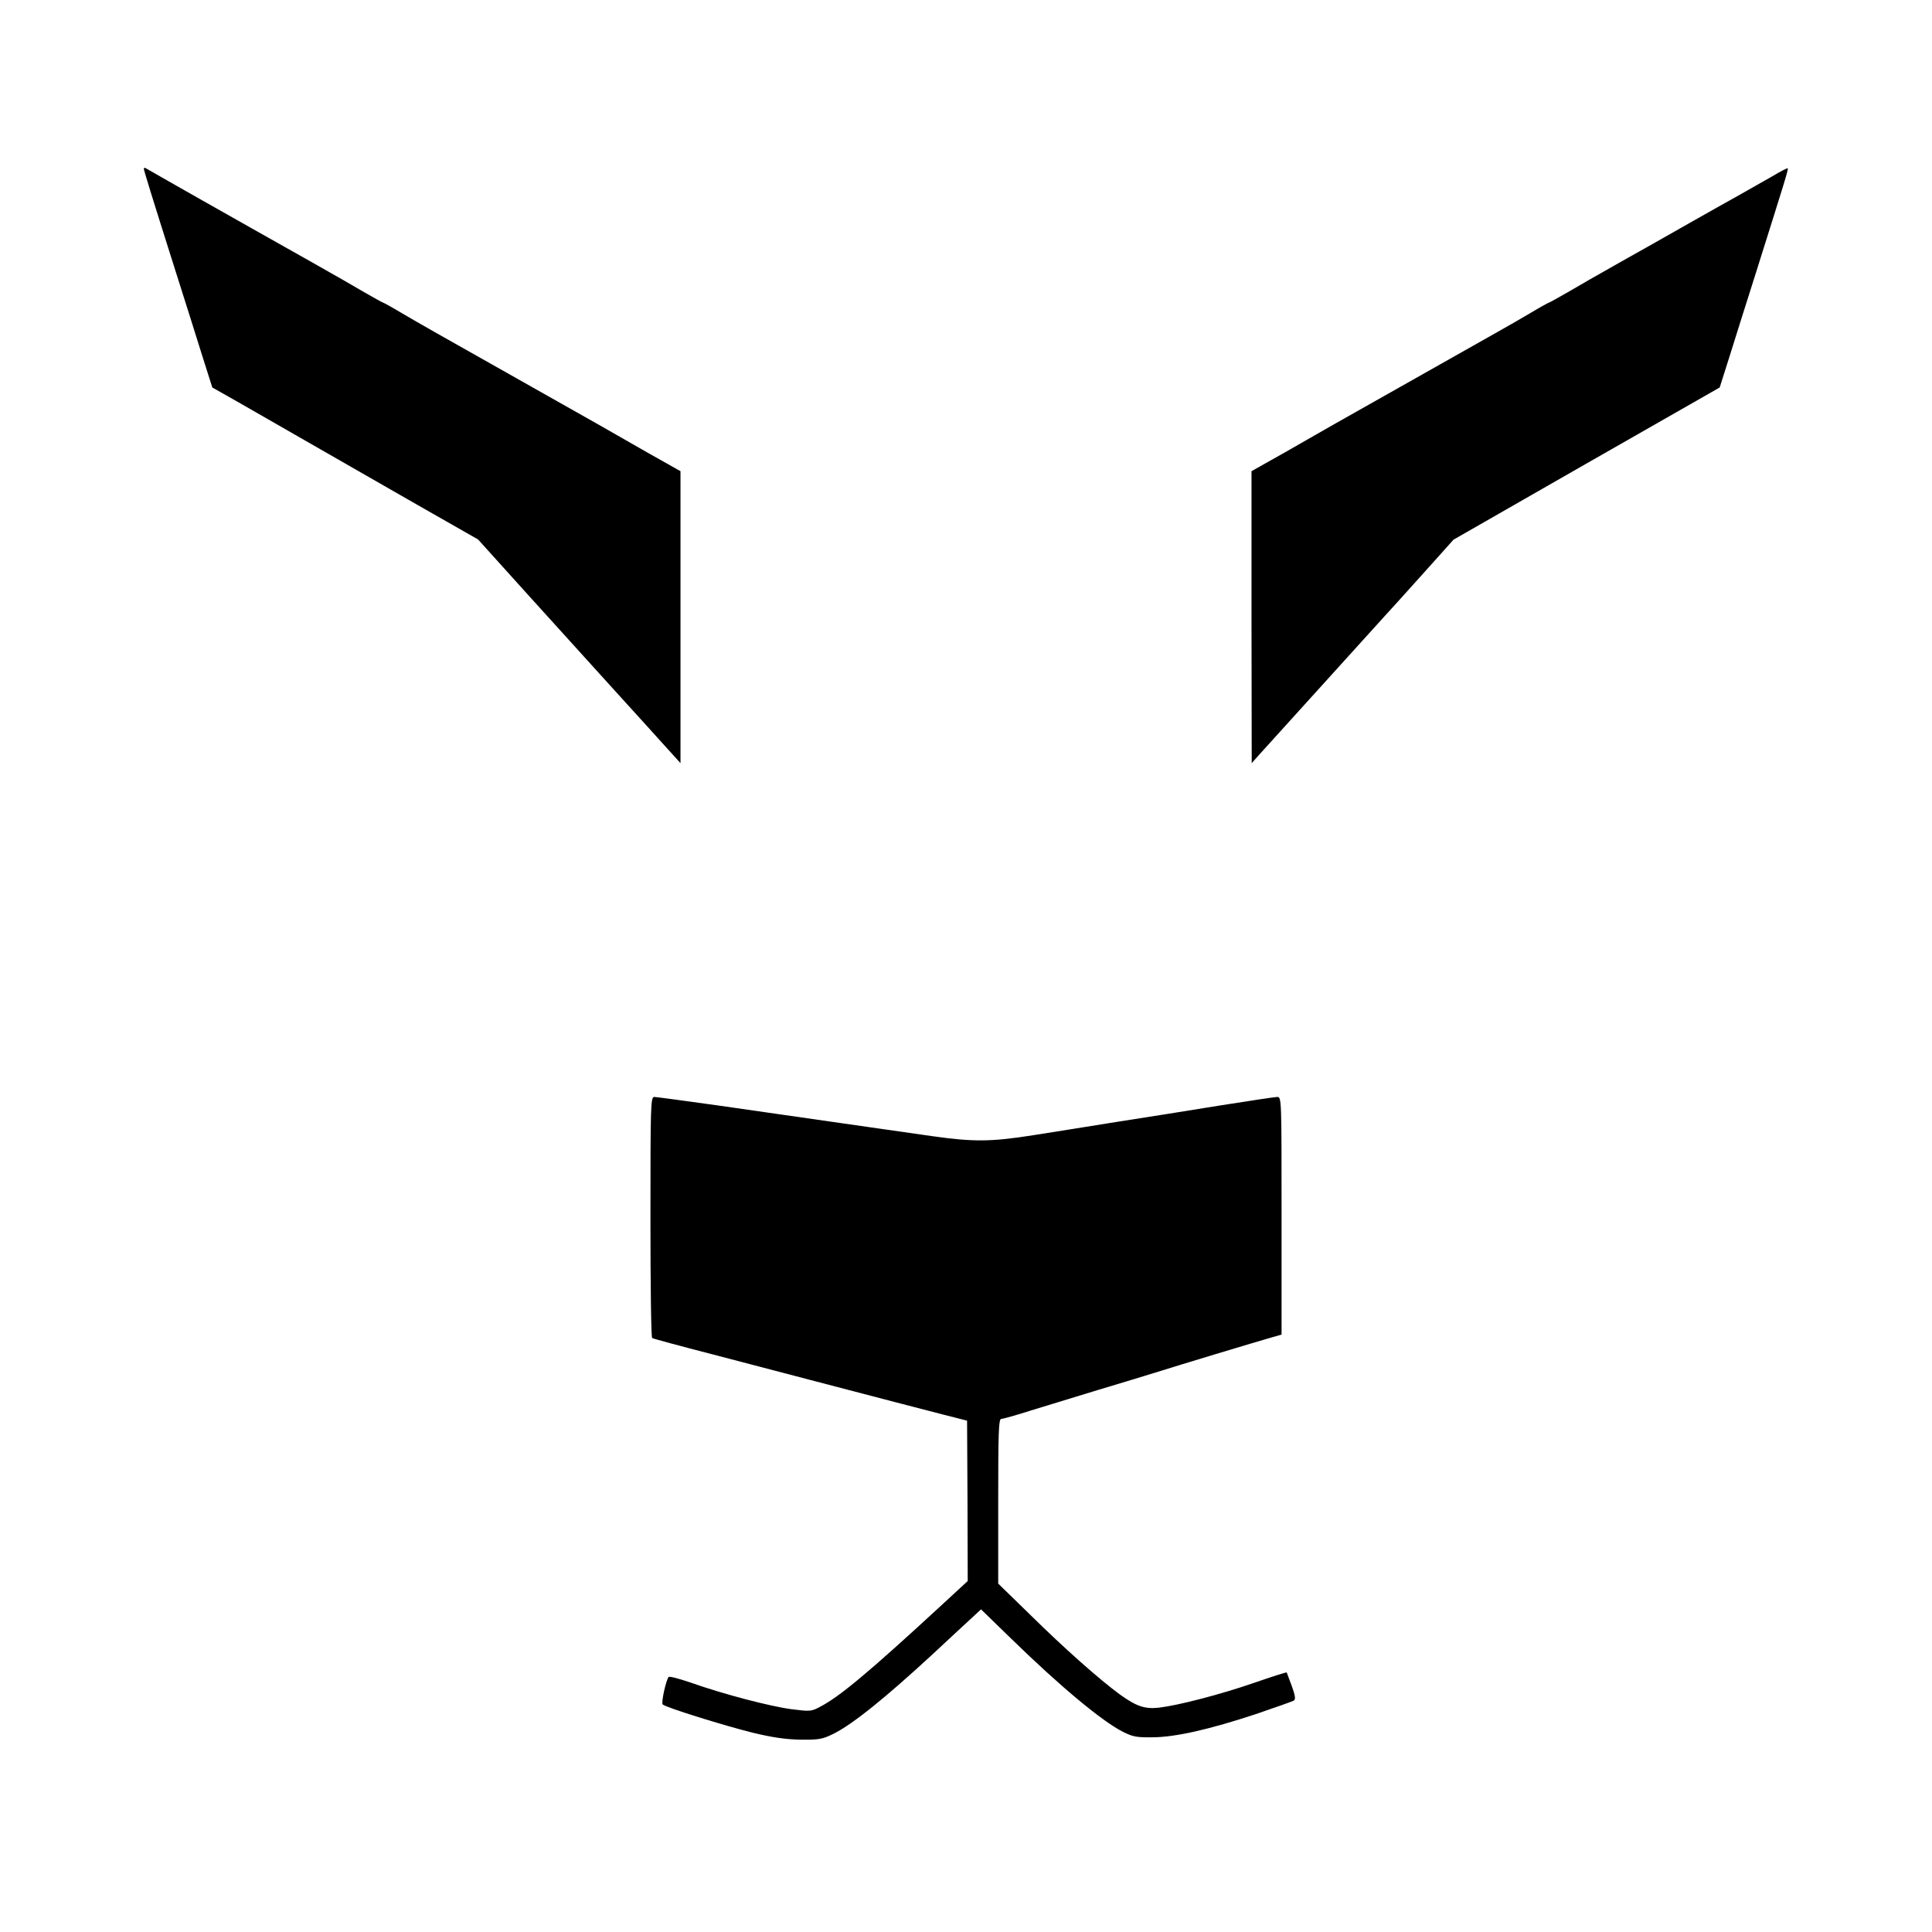 <?xml version="1.0" standalone="no"?>
<!DOCTYPE svg PUBLIC "-//W3C//DTD SVG 20010904//EN"
 "http://www.w3.org/TR/2001/REC-SVG-20010904/DTD/svg10.dtd">
<svg version="1.0" xmlns="http://www.w3.org/2000/svg"
 width="900pt" height="900pt" viewBox="0 0 900 900"
 preserveAspectRatio="xMidYMid meet">
<g transform="translate(0,900) scale(0.1,-0.1)"
fill="#000000" stroke="none">
<path d="M670 8214 c0 -7 33 -115 150 -484 43 -135 98 -310 123 -390 l46 -145
113 -64 c62 -36 212 -121 333 -191 121 -69 349 -200 506 -290 l286 -163 249
-276 c137 -151 319 -352 404 -446 85 -93 185 -204 222 -245 l68 -75 0 680 0
680 -158 89 c-86 49 -186 106 -222 127 -168 95 -616 348 -765 432 -49 28 -123
70 -163 94 -40 24 -75 43 -77 43 -2 0 -42 22 -87 48 -46 27 -157 91 -248 142
-91 51 -214 121 -275 155 -60 34 -164 93 -230 130 -66 37 -151 86 -190 108
-38 22 -73 42 -77 44 -5 2 -8 1 -8 -3z"/>
<path d="M8260 8181 c-36 -20 -105 -60 -155 -88 -49 -27 -157 -88 -240 -135
-82 -47 -224 -127 -315 -178 -91 -51 -202 -115 -248 -142 -45 -26 -85 -48 -87
-48 -2 0 -37 -19 -77 -43 -40 -24 -113 -66 -163 -94 -149 -84 -597 -337 -765
-432 -36 -21 -136 -78 -222 -127 l-158 -89 0 -680 1 -680 31 35 c46 51 465
514 593 655 61 66 156 173 213 236 l103 115 620 355 620 354 46 145 c25 80 80
255 123 390 132 419 152 482 148 486 -2 2 -33 -14 -68 -35z"/>
<path d="M3030 3331 c0 -308 3 -562 8 -564 4 -3 129 -37 277 -75 149 -39 367
-96 485 -127 332 -87 475 -124 595 -155 l110 -28 2 -374 1 -373 -130 -120
c-331 -305 -467 -419 -558 -466 -41 -22 -47 -22 -134 -11 -98 13 -317 70 -469
124 -53 18 -98 30 -102 26 -12 -12 -36 -121 -28 -128 14 -14 291 -100 421
-132 91 -22 154 -31 222 -32 85 -1 101 2 152 27 89 44 242 167 468 376 63 59
139 129 167 155 l53 49 143 -139 c226 -220 418 -380 517 -431 48 -24 65 -27
140 -26 108 1 265 37 480 108 91 31 170 59 177 63 9 6 7 22 -9 67 -12 33 -23
62 -24 64 -2 2 -70 -20 -151 -48 -159 -55 -353 -105 -444 -116 -67 -7 -105 6
-183 62 -94 69 -260 216 -413 367 l-153 149 0 384 c0 318 2 383 14 383 7 0 69
17 137 39 68 21 210 64 314 96 105 31 231 70 280 85 88 28 449 137 533 161
l42 12 0 554 c0 543 0 553 -20 553 -10 0 -129 -18 -262 -39 -134 -22 -349 -56
-478 -76 -129 -21 -307 -49 -395 -63 -197 -31 -278 -32 -470 -5 -181 26 -631
90 -1005 144 -151 21 -283 39 -292 39 -17 0 -18 -33 -18 -559z"/>
</g>
</svg>
